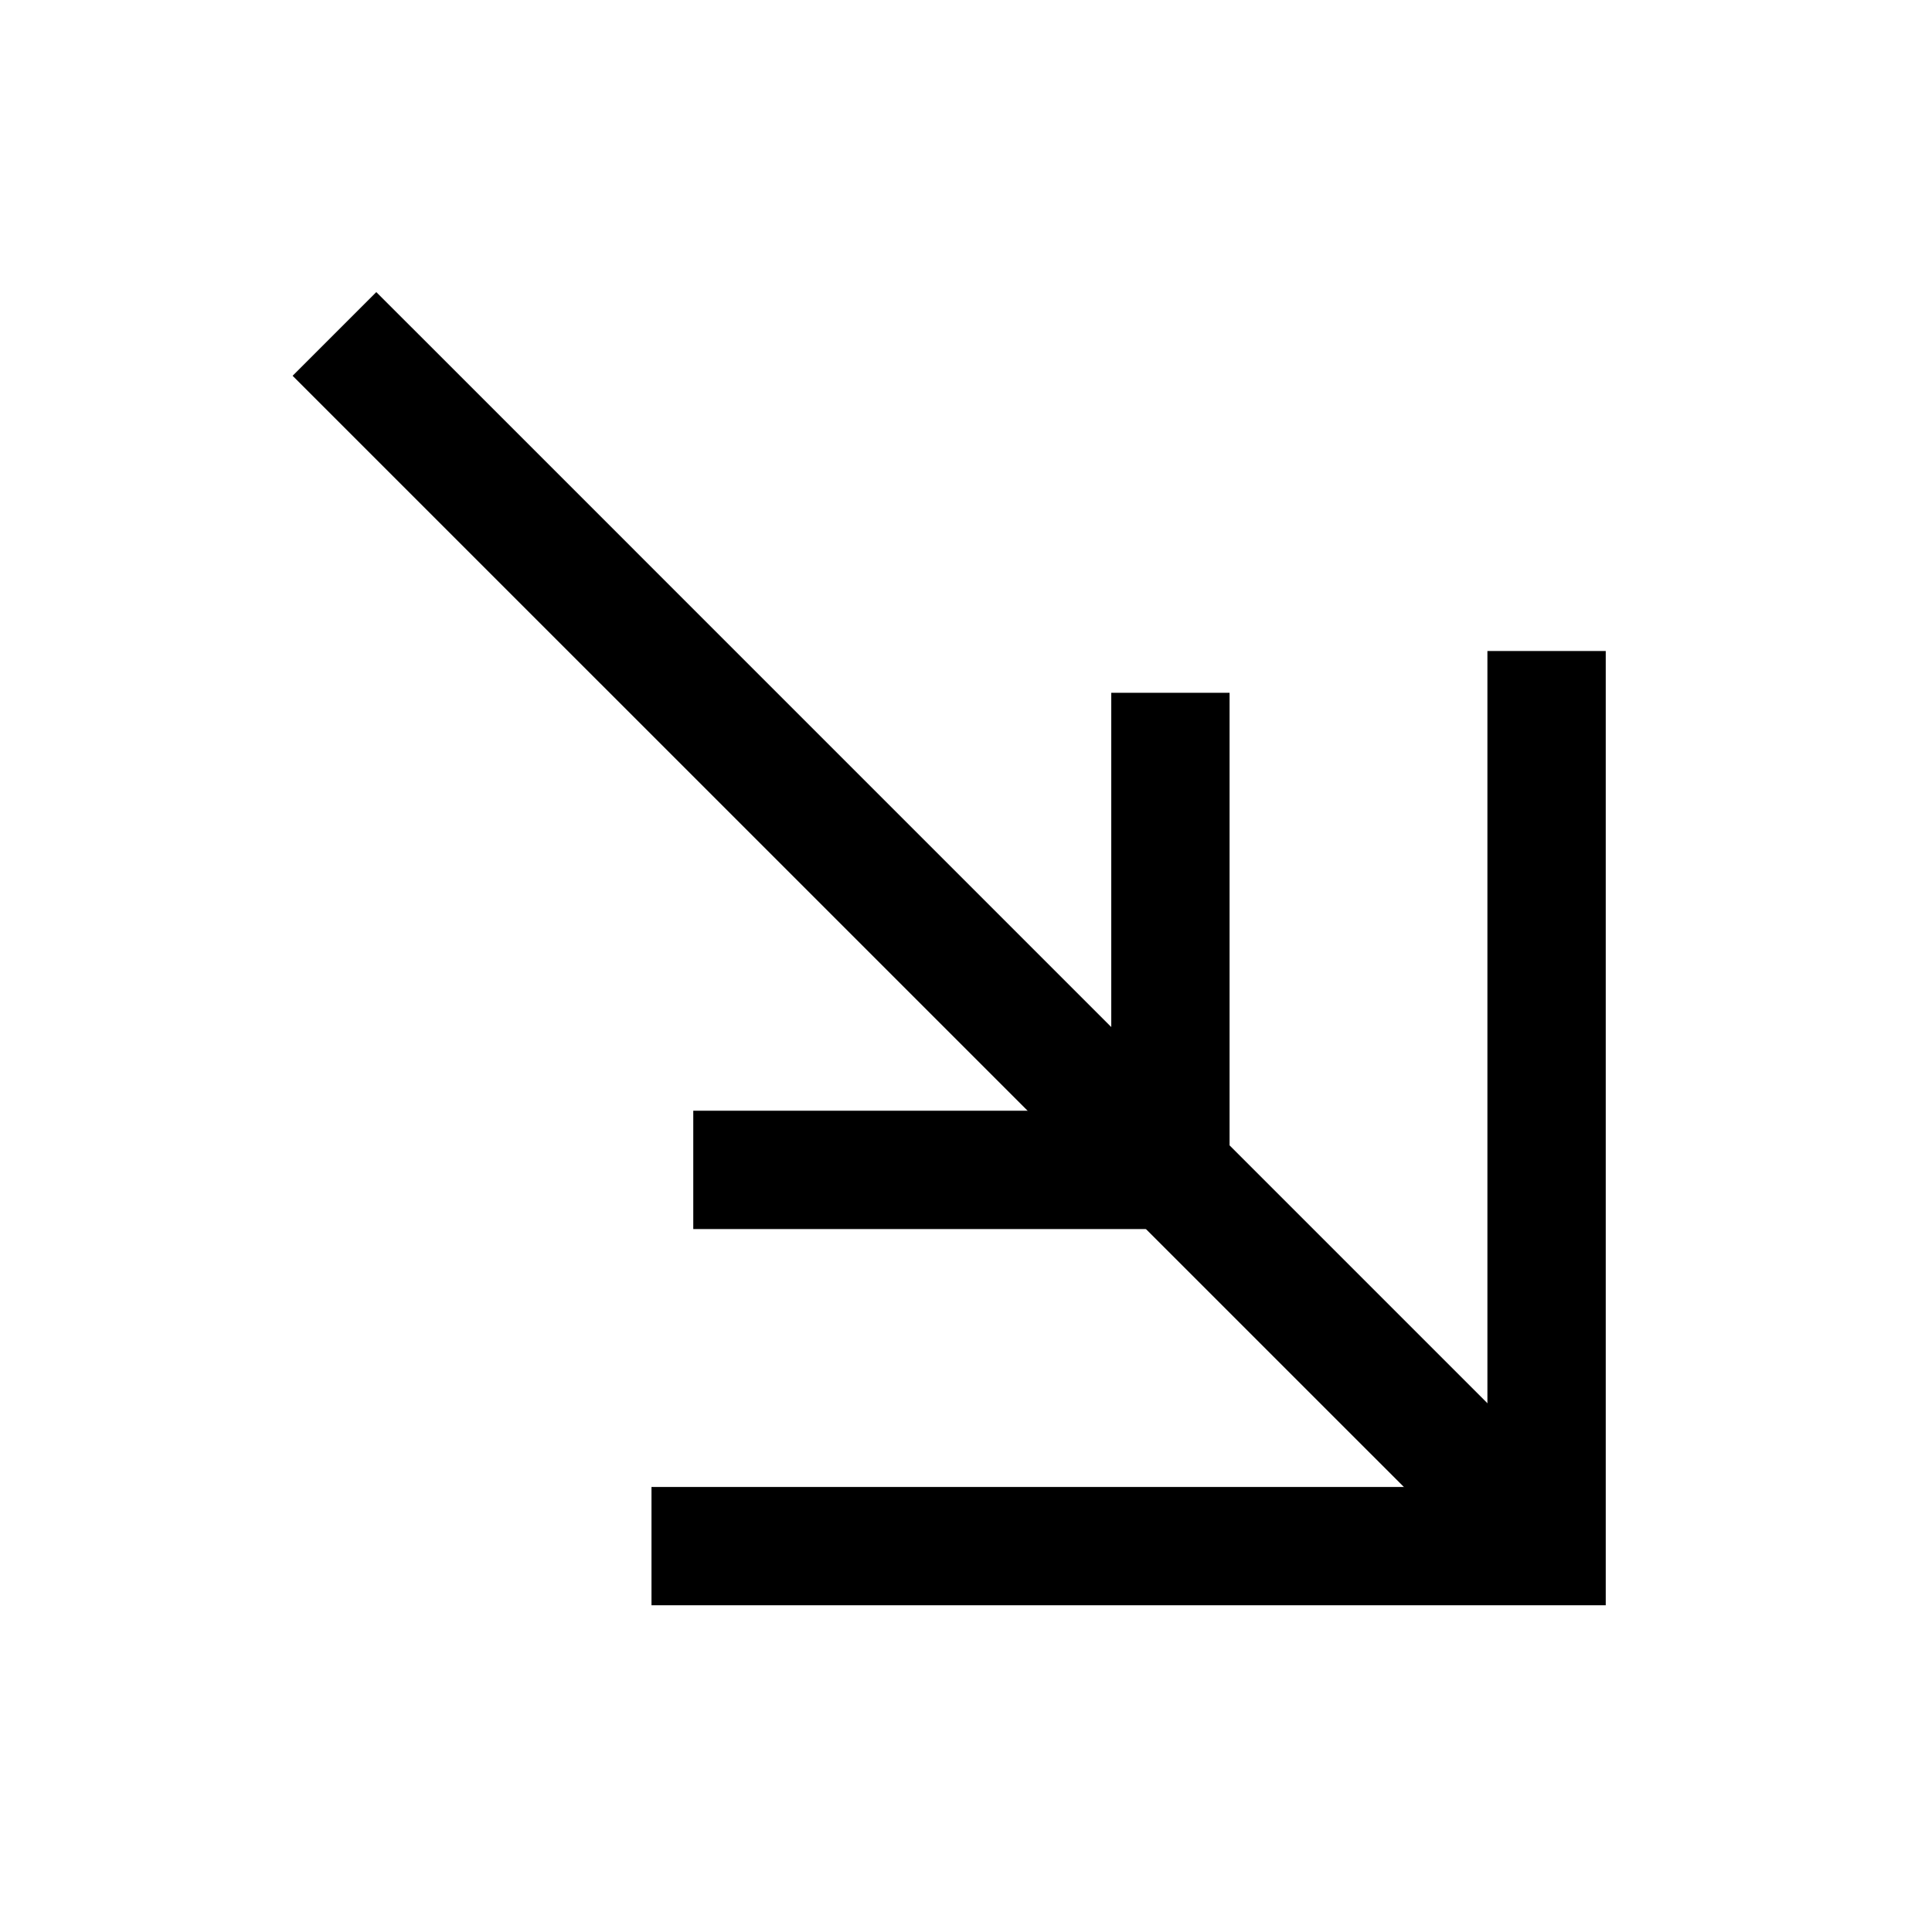 <?xml version="1.0" encoding="UTF-8"?>
<!-- Uploaded to: ICON Repo, www.svgrepo.com, Generator: ICON Repo Mixer Tools -->
<svg fill="#000000" width="800px" height="800px" version="1.1" viewBox="144 144 512 512" xmlns="http://www.w3.org/2000/svg">
 <g>
  <path d="m243.72 221.41-22.176 22.176 11.09 11.09 299.08 299.06 11.074 11.09 22.172-22.18-11.086-11.086-299.06-299.07z"/>
  <path d="m438.49 327.59v110.77l-95.082-0.004h-15.684v31.355h142.12v-142.12z"/>
  <path d="m538.18 316.52v221.54h-221.53v31.355h252.89v-252.89z"/>
 </g>
</svg>